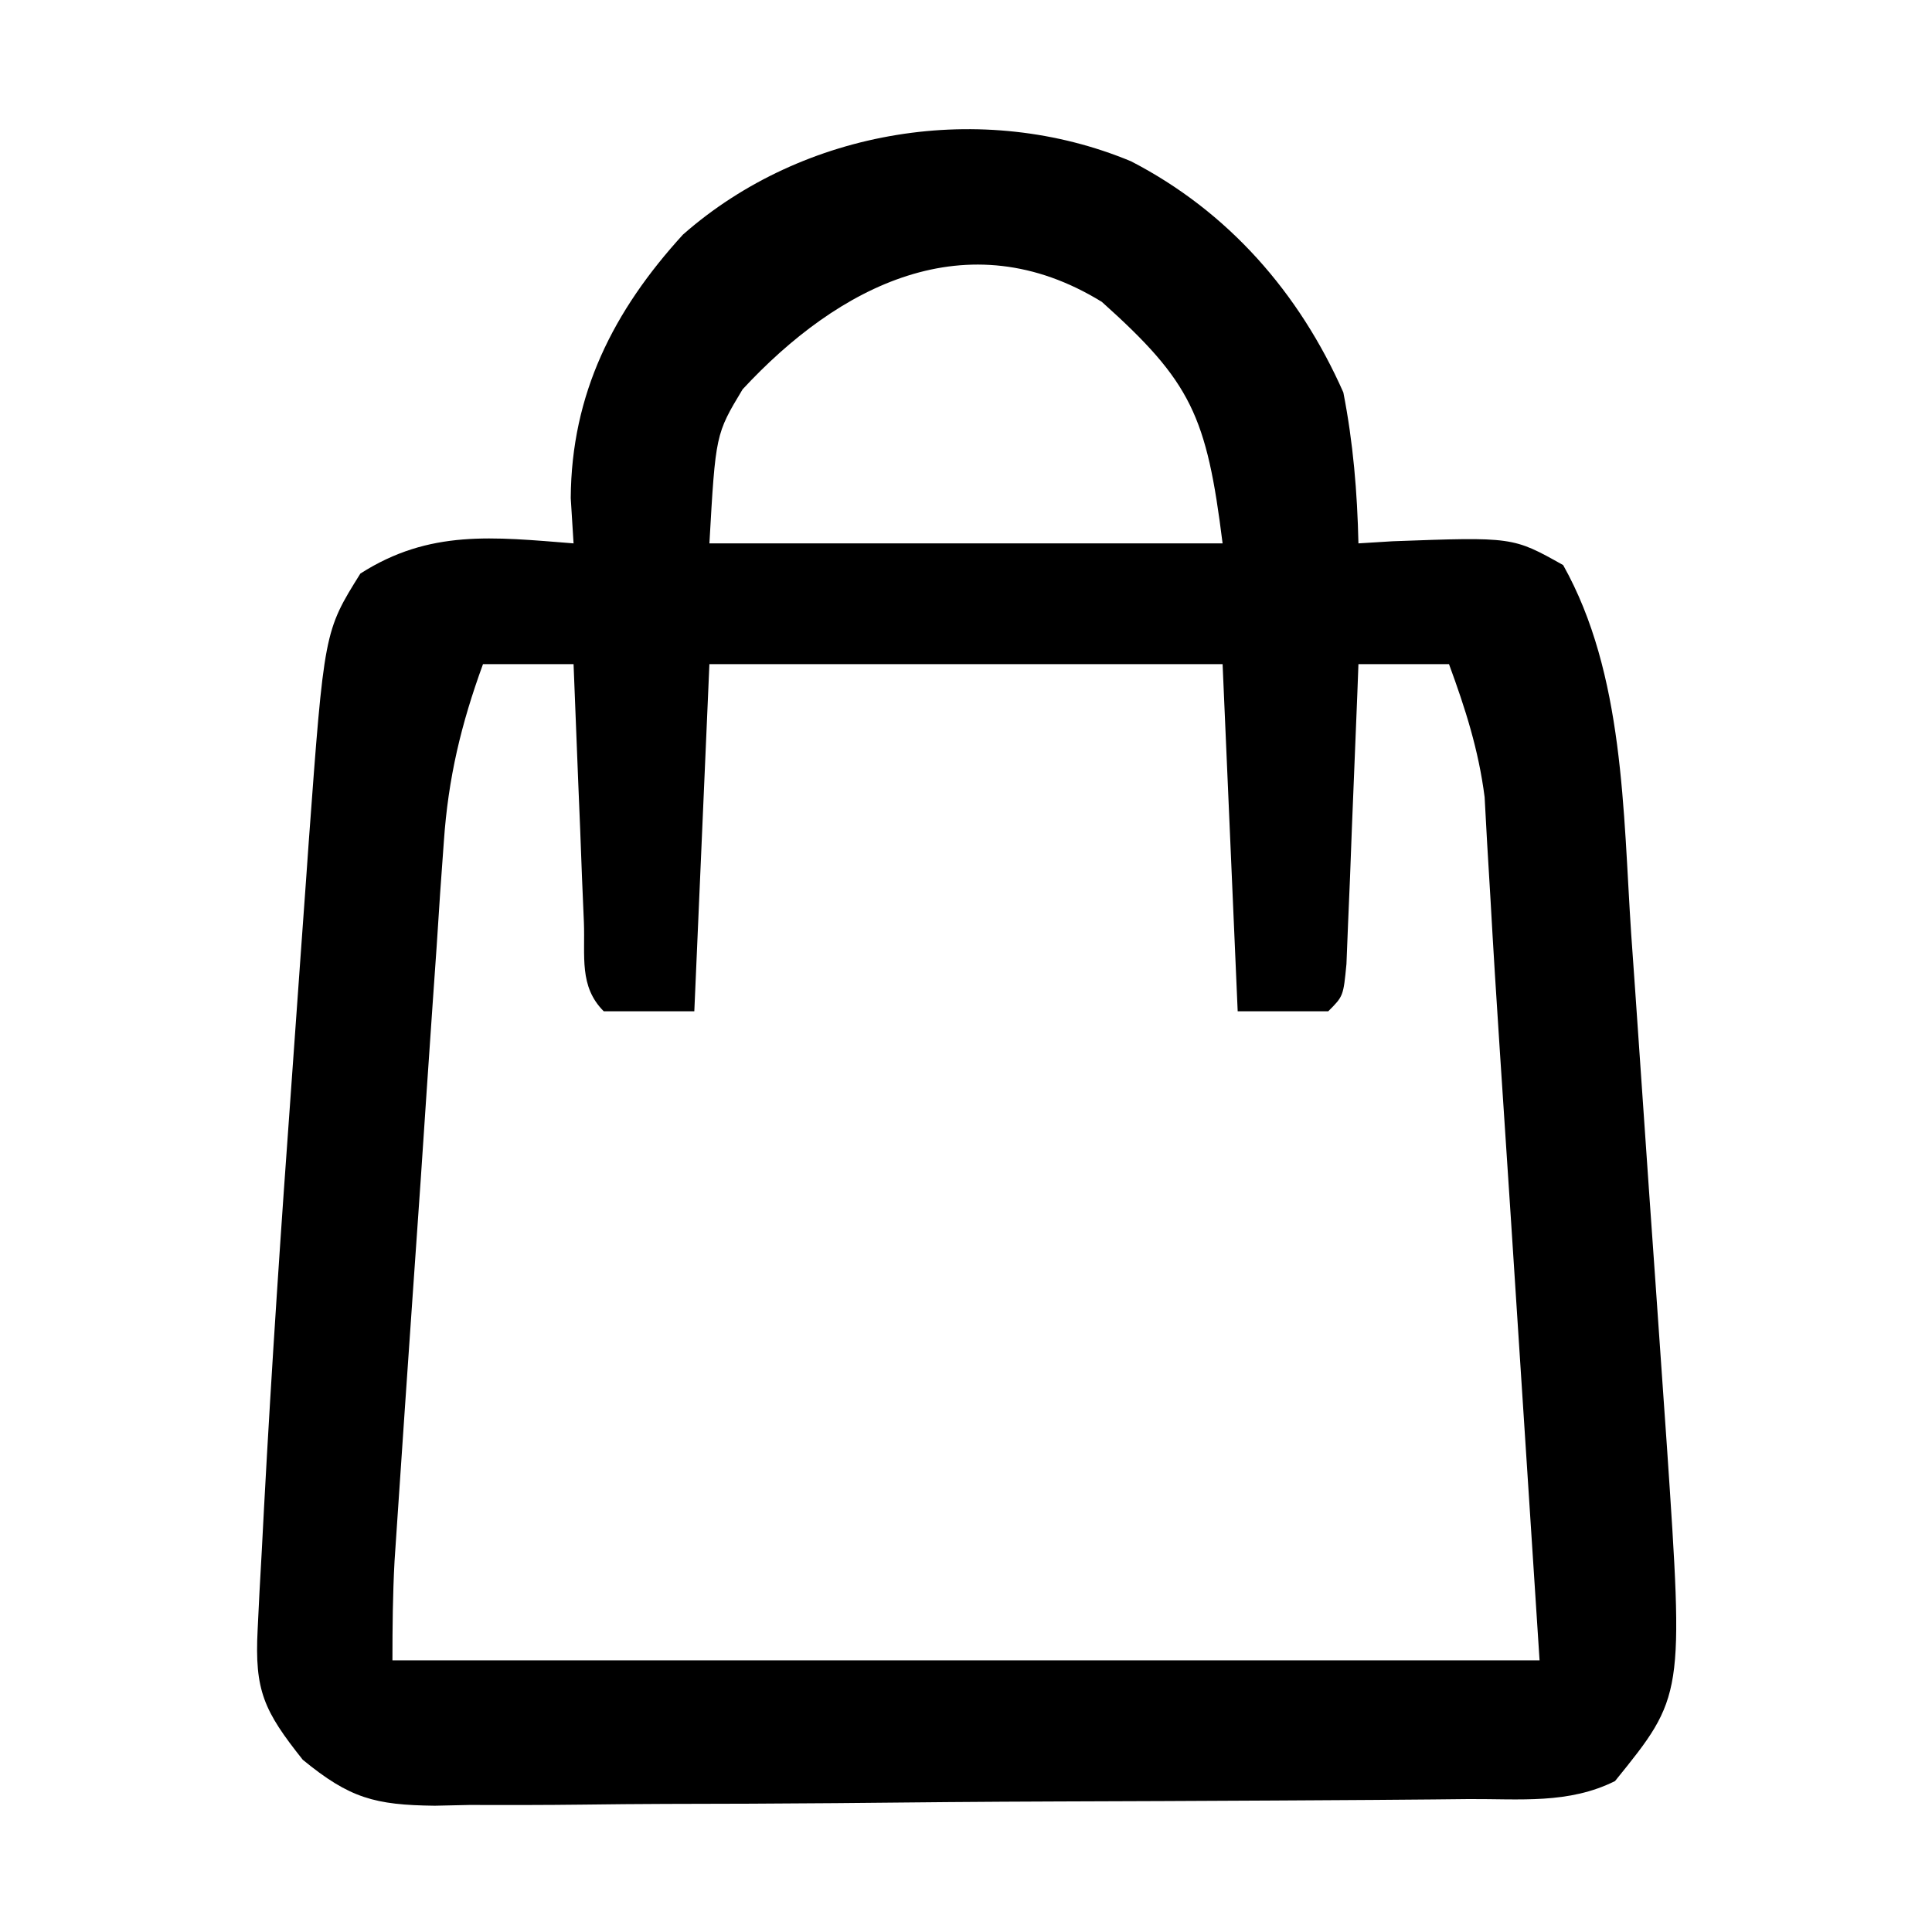 <svg xmlns="http://www.w3.org/2000/svg" width="128" height="128"><path d="M0 0 C6.436 3.328 11.138 8.702 14.062 15.312 C14.715 18.65 14.986 21.916 15.062 25.312 C15.81 25.266 16.558 25.22 17.328 25.172 C25.292 24.88 25.292 24.88 28.625 26.75 C32.682 33.981 32.593 43.109 33.133 51.195 C33.219 52.409 33.305 53.623 33.393 54.873 C33.573 57.426 33.749 59.979 33.922 62.533 C34.187 66.433 34.462 70.331 34.738 74.23 C34.912 76.719 35.085 79.207 35.258 81.695 C35.339 82.856 35.42 84.016 35.504 85.212 C36.615 101.688 36.615 101.688 32.062 107.312 C28.991 108.848 25.76 108.486 22.387 108.505 C21.199 108.518 21.199 108.518 19.987 108.53 C17.36 108.555 14.733 108.572 12.105 108.586 C11.209 108.591 10.312 108.597 9.389 108.602 C4.643 108.629 -0.102 108.648 -4.848 108.663 C-9.751 108.679 -14.653 108.724 -19.556 108.775 C-23.325 108.809 -27.093 108.82 -30.862 108.826 C-32.669 108.833 -34.477 108.848 -36.284 108.872 C-38.815 108.903 -41.343 108.903 -43.874 108.896 C-44.62 108.912 -45.366 108.929 -46.134 108.946 C-50.107 108.898 -51.764 108.455 -54.879 105.901 C-57.458 102.658 -58.076 101.319 -57.869 97.29 C-57.808 96.047 -57.808 96.047 -57.746 94.779 C-57.696 93.879 -57.646 92.978 -57.594 92.051 C-57.545 91.115 -57.496 90.179 -57.446 89.215 C-56.945 79.878 -56.314 70.549 -55.635 61.223 C-55.434 58.456 -55.238 55.688 -55.043 52.92 C-54.914 51.128 -54.785 49.335 -54.656 47.543 C-54.599 46.731 -54.542 45.92 -54.483 45.084 C-53.458 31.146 -53.458 31.146 -51.062 27.312 C-46.469 24.373 -42.247 24.894 -36.938 25.312 C-36.999 24.323 -37.061 23.332 -37.125 22.312 C-37.083 15.405 -34.294 9.895 -29.688 4.852 C-21.685 -2.186 -9.818 -4.092 0 0 Z M-25.738 15.105 C-27.527 18.078 -27.527 18.078 -27.938 25.312 C-16.718 25.312 -5.497 25.312 6.062 25.312 C5.008 16.875 3.997 14.624 -1.938 9.312 C-10.876 3.812 -19.396 8.264 -25.738 15.105 Z M-42.938 33.312 C-44.39 37.295 -45.241 40.845 -45.532 45.071 C-45.652 46.732 -45.652 46.732 -45.774 48.428 C-45.851 49.609 -45.928 50.791 -46.008 52.008 C-46.094 53.233 -46.18 54.458 -46.268 55.72 C-46.54 59.625 -46.801 63.531 -47.062 67.438 C-47.245 70.074 -47.429 72.711 -47.613 75.348 C-47.947 80.169 -48.28 84.991 -48.602 89.813 C-48.667 90.781 -48.732 91.749 -48.799 92.746 C-48.917 94.932 -48.938 97.123 -48.938 99.312 C-23.858 99.312 1.222 99.312 27.062 99.312 C26.588 92.011 26.114 84.71 25.625 77.188 C25.477 74.913 25.33 72.639 25.178 70.296 C24.928 66.45 24.674 62.603 24.418 58.757 C24.201 55.474 23.995 52.192 23.812 48.907 C23.702 47.07 23.702 47.07 23.59 45.195 C23.507 43.674 23.507 43.674 23.422 42.122 C23.022 38.997 22.147 36.264 21.062 33.312 C19.082 33.312 17.102 33.312 15.062 33.312 C15.025 34.304 15.025 34.304 14.987 35.316 C14.871 38.294 14.748 41.272 14.625 44.25 C14.586 45.291 14.546 46.332 14.506 47.404 C14.443 48.888 14.443 48.888 14.379 50.402 C14.342 51.319 14.306 52.235 14.268 53.179 C14.062 55.312 14.062 55.312 13.062 56.312 C11.082 56.312 9.102 56.312 7.062 56.312 C6.732 48.722 6.402 41.133 6.062 33.312 C-5.157 33.312 -16.378 33.312 -27.938 33.312 C-28.267 40.903 -28.598 48.492 -28.938 56.312 C-30.918 56.312 -32.898 56.312 -34.938 56.312 C-36.588 54.662 -36.163 52.675 -36.254 50.402 C-36.296 49.413 -36.338 48.424 -36.381 47.404 C-36.42 46.363 -36.459 45.322 -36.5 44.25 C-36.543 43.205 -36.586 42.16 -36.631 41.084 C-36.737 38.494 -36.839 35.903 -36.938 33.312 C-38.917 33.312 -40.898 33.312 -42.938 33.312 Z " fill="#000000" transform="translate(74.938,10.688)"></path></svg>